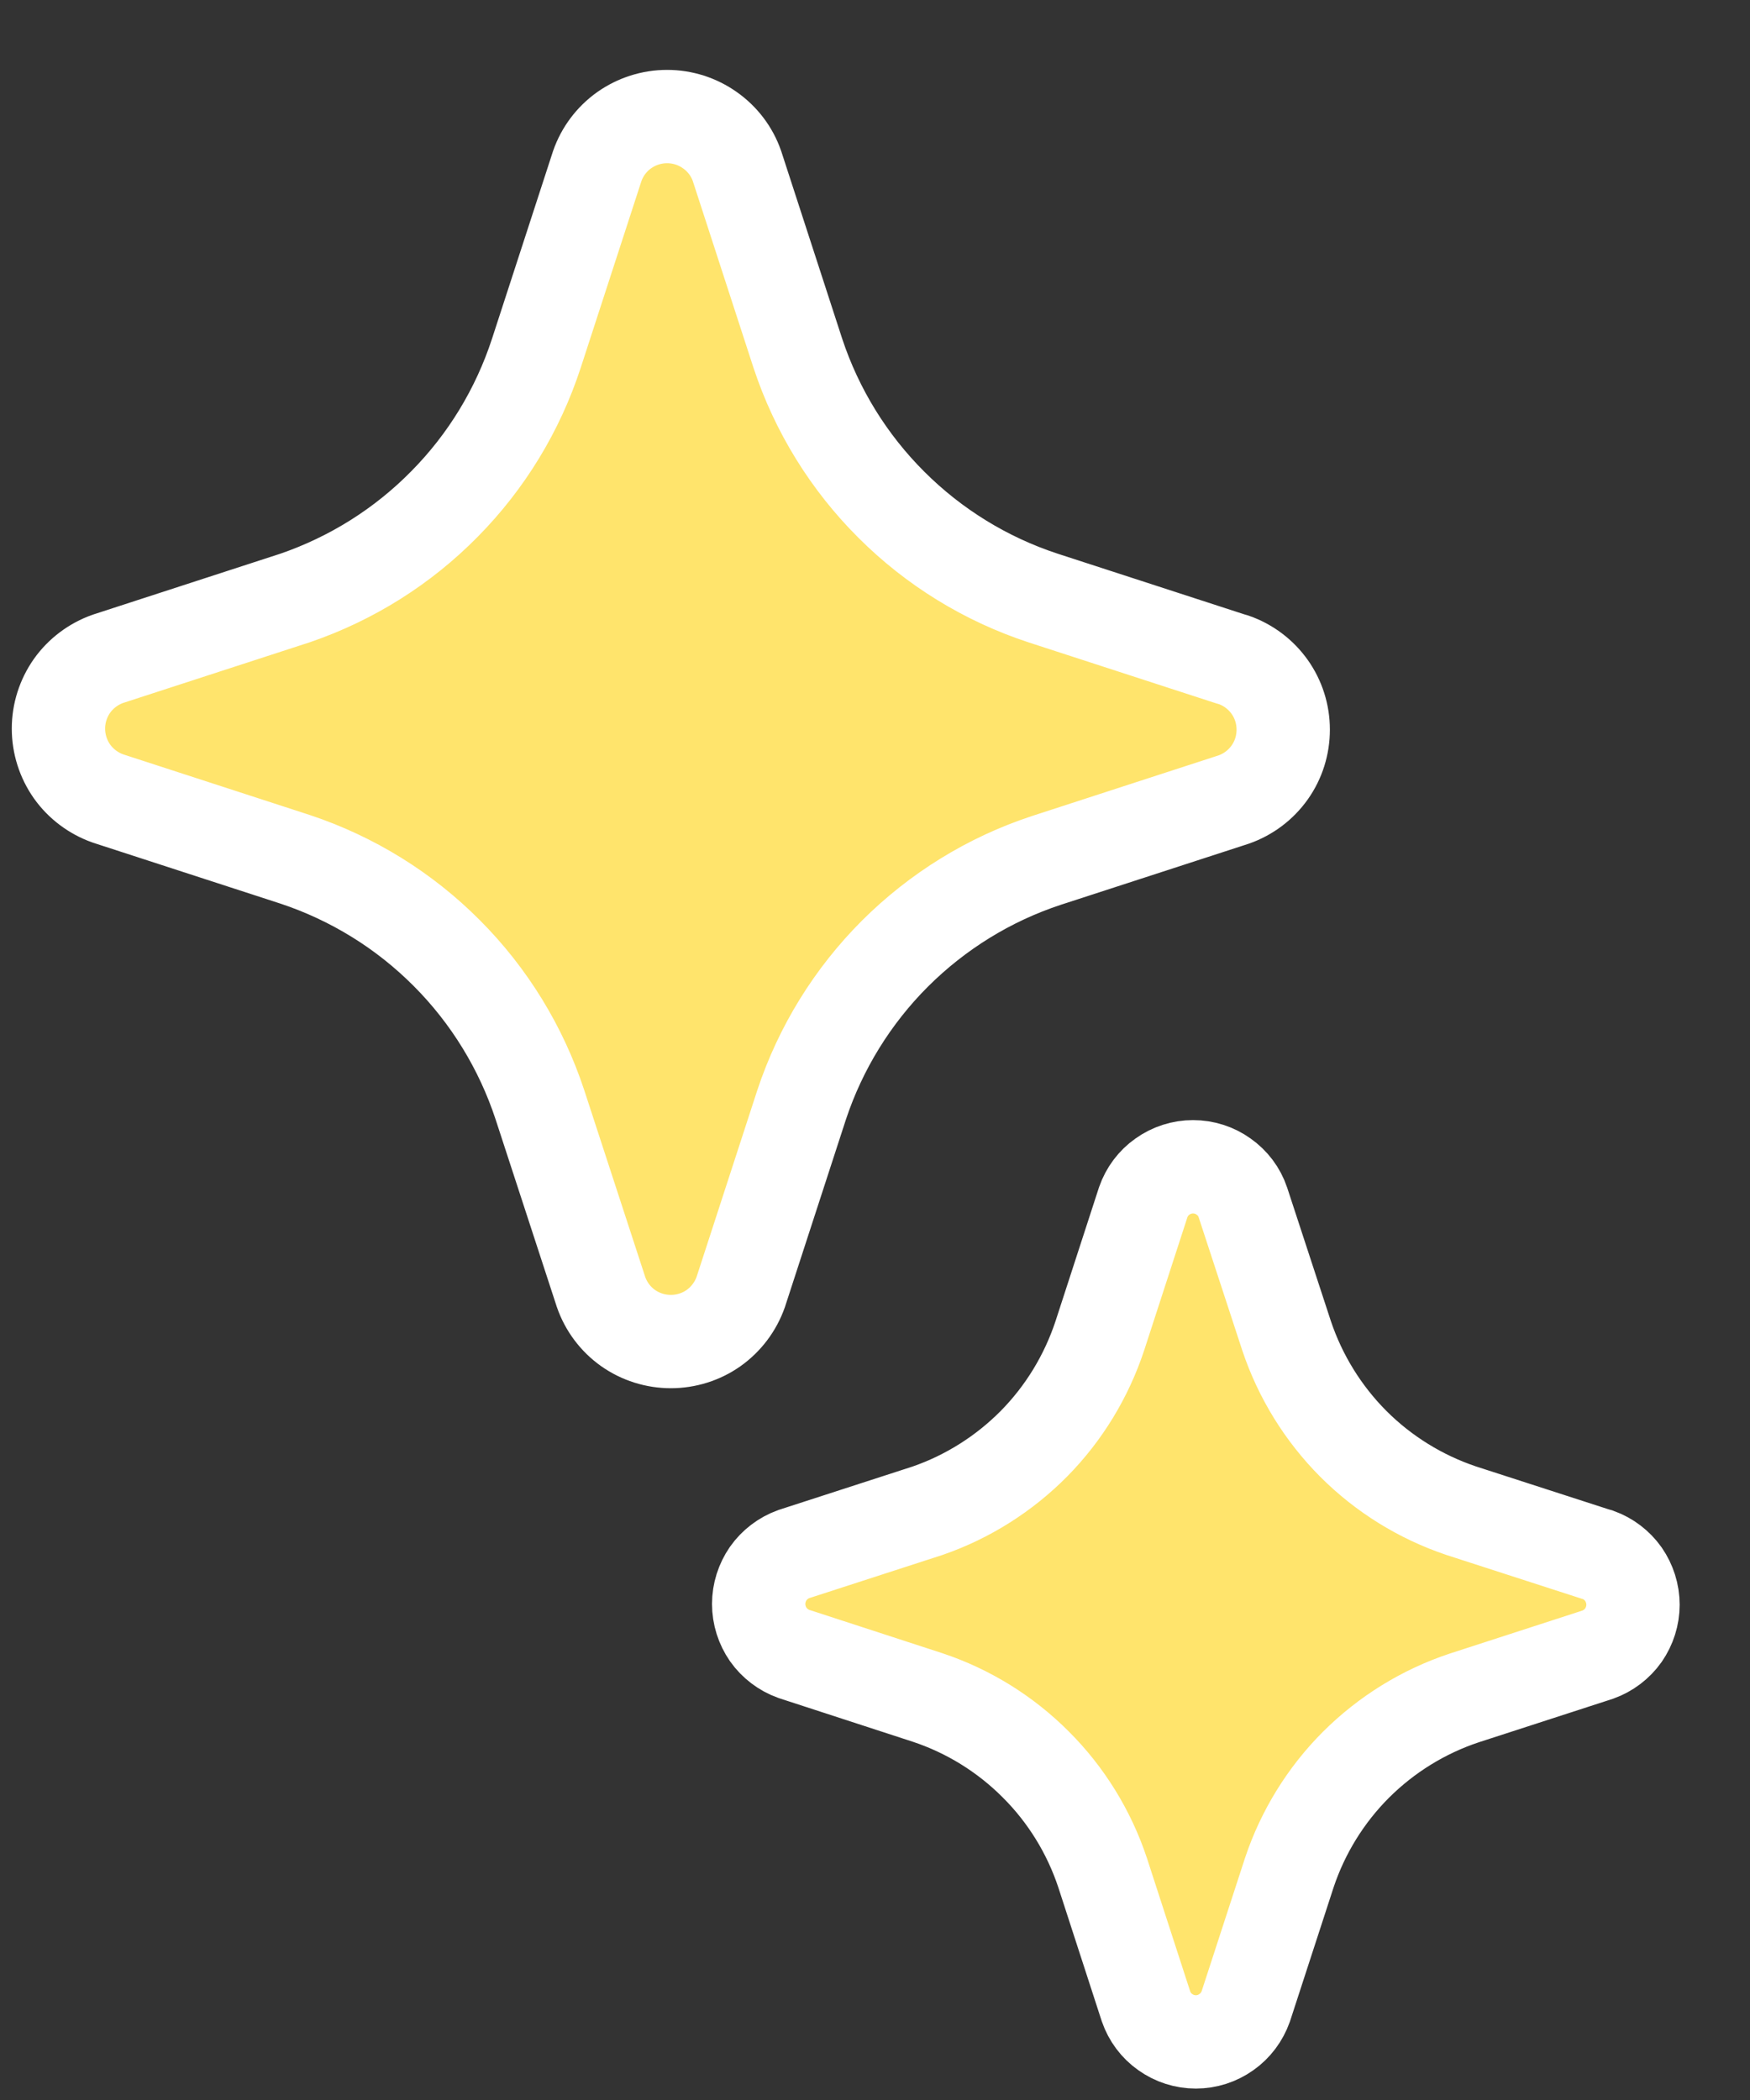 <?xml version="1.0" encoding="UTF-8"?> <svg xmlns="http://www.w3.org/2000/svg" width="15" height="18" viewBox="0 0 15 18" fill="none"><rect x="0" y="0" width="15" height="18" fill="#333333" stroke="none"/><path d="M6.317 1.423L6.839 3.029C7.001 3.518 7.275 3.962 7.64 4.326C8.004 4.69 8.449 4.964 8.938 5.125L10.544 5.647L10.575 5.656C10.7 5.7 10.807 5.781 10.883 5.888C10.959 5.995 10.999 6.123 10.999 6.254C10.999 6.386 10.959 6.514 10.883 6.621C10.807 6.728 10.7 6.809 10.575 6.853L8.969 7.375C8.48 7.536 8.036 7.81 7.671 8.174C7.307 8.538 7.033 8.982 6.871 9.47L6.349 11.075C6.305 11.199 6.224 11.307 6.117 11.383C6.01 11.459 5.881 11.499 5.75 11.499C5.619 11.499 5.491 11.459 5.383 11.383C5.276 11.307 5.195 11.199 5.152 11.075L4.628 9.47C4.467 8.981 4.194 8.535 3.83 8.17C3.466 7.804 3.021 7.529 2.531 7.366L0.925 6.844C0.801 6.8 0.693 6.719 0.617 6.612C0.542 6.505 0.501 6.377 0.501 6.245C0.501 6.114 0.542 5.986 0.617 5.879C0.693 5.772 0.801 5.691 0.925 5.647L2.531 5.125C3.014 4.959 3.452 4.684 3.81 4.32C4.169 3.957 4.438 3.515 4.597 3.029L5.119 1.424C5.162 1.3 5.243 1.192 5.35 1.116C5.458 1.04 5.586 0.999 5.718 0.999C5.85 0.999 5.978 1.04 6.085 1.116C6.193 1.192 6.274 1.299 6.317 1.423ZM13.675 13.321L12.525 12.949C12.177 12.832 11.86 12.636 11.6 12.376C11.341 12.116 11.145 11.799 11.028 11.45L10.653 10.305C10.623 10.216 10.565 10.139 10.488 10.085C10.412 10.03 10.32 10.001 10.226 10.001C10.132 10.001 10.041 10.03 9.964 10.085C9.887 10.139 9.83 10.216 9.799 10.305L9.427 11.45C9.312 11.797 9.12 12.113 8.864 12.373C8.608 12.632 8.295 12.83 7.951 12.949L6.803 13.321C6.715 13.353 6.639 13.411 6.585 13.487C6.532 13.564 6.503 13.655 6.503 13.748C6.503 13.842 6.532 13.933 6.585 14.01C6.639 14.086 6.715 14.144 6.803 14.176L7.951 14.55C8.3 14.666 8.618 14.863 8.878 15.124C9.139 15.384 9.335 15.703 9.451 16.052L9.823 17.198C9.854 17.287 9.911 17.364 9.988 17.418C10.065 17.473 10.156 17.502 10.25 17.502C10.344 17.502 10.435 17.473 10.512 17.418C10.589 17.364 10.646 17.287 10.678 17.198L11.051 16.052C11.167 15.704 11.363 15.386 11.623 15.126C11.884 14.866 12.201 14.67 12.55 14.554L13.697 14.182C13.785 14.15 13.861 14.092 13.915 14.016C13.968 13.939 13.997 13.848 13.997 13.755C13.997 13.661 13.968 13.57 13.915 13.493C13.861 13.417 13.785 13.359 13.697 13.327L13.675 13.321Z" fill="#FFE46C" stroke="white" stroke-width="0.8"></path></svg> 